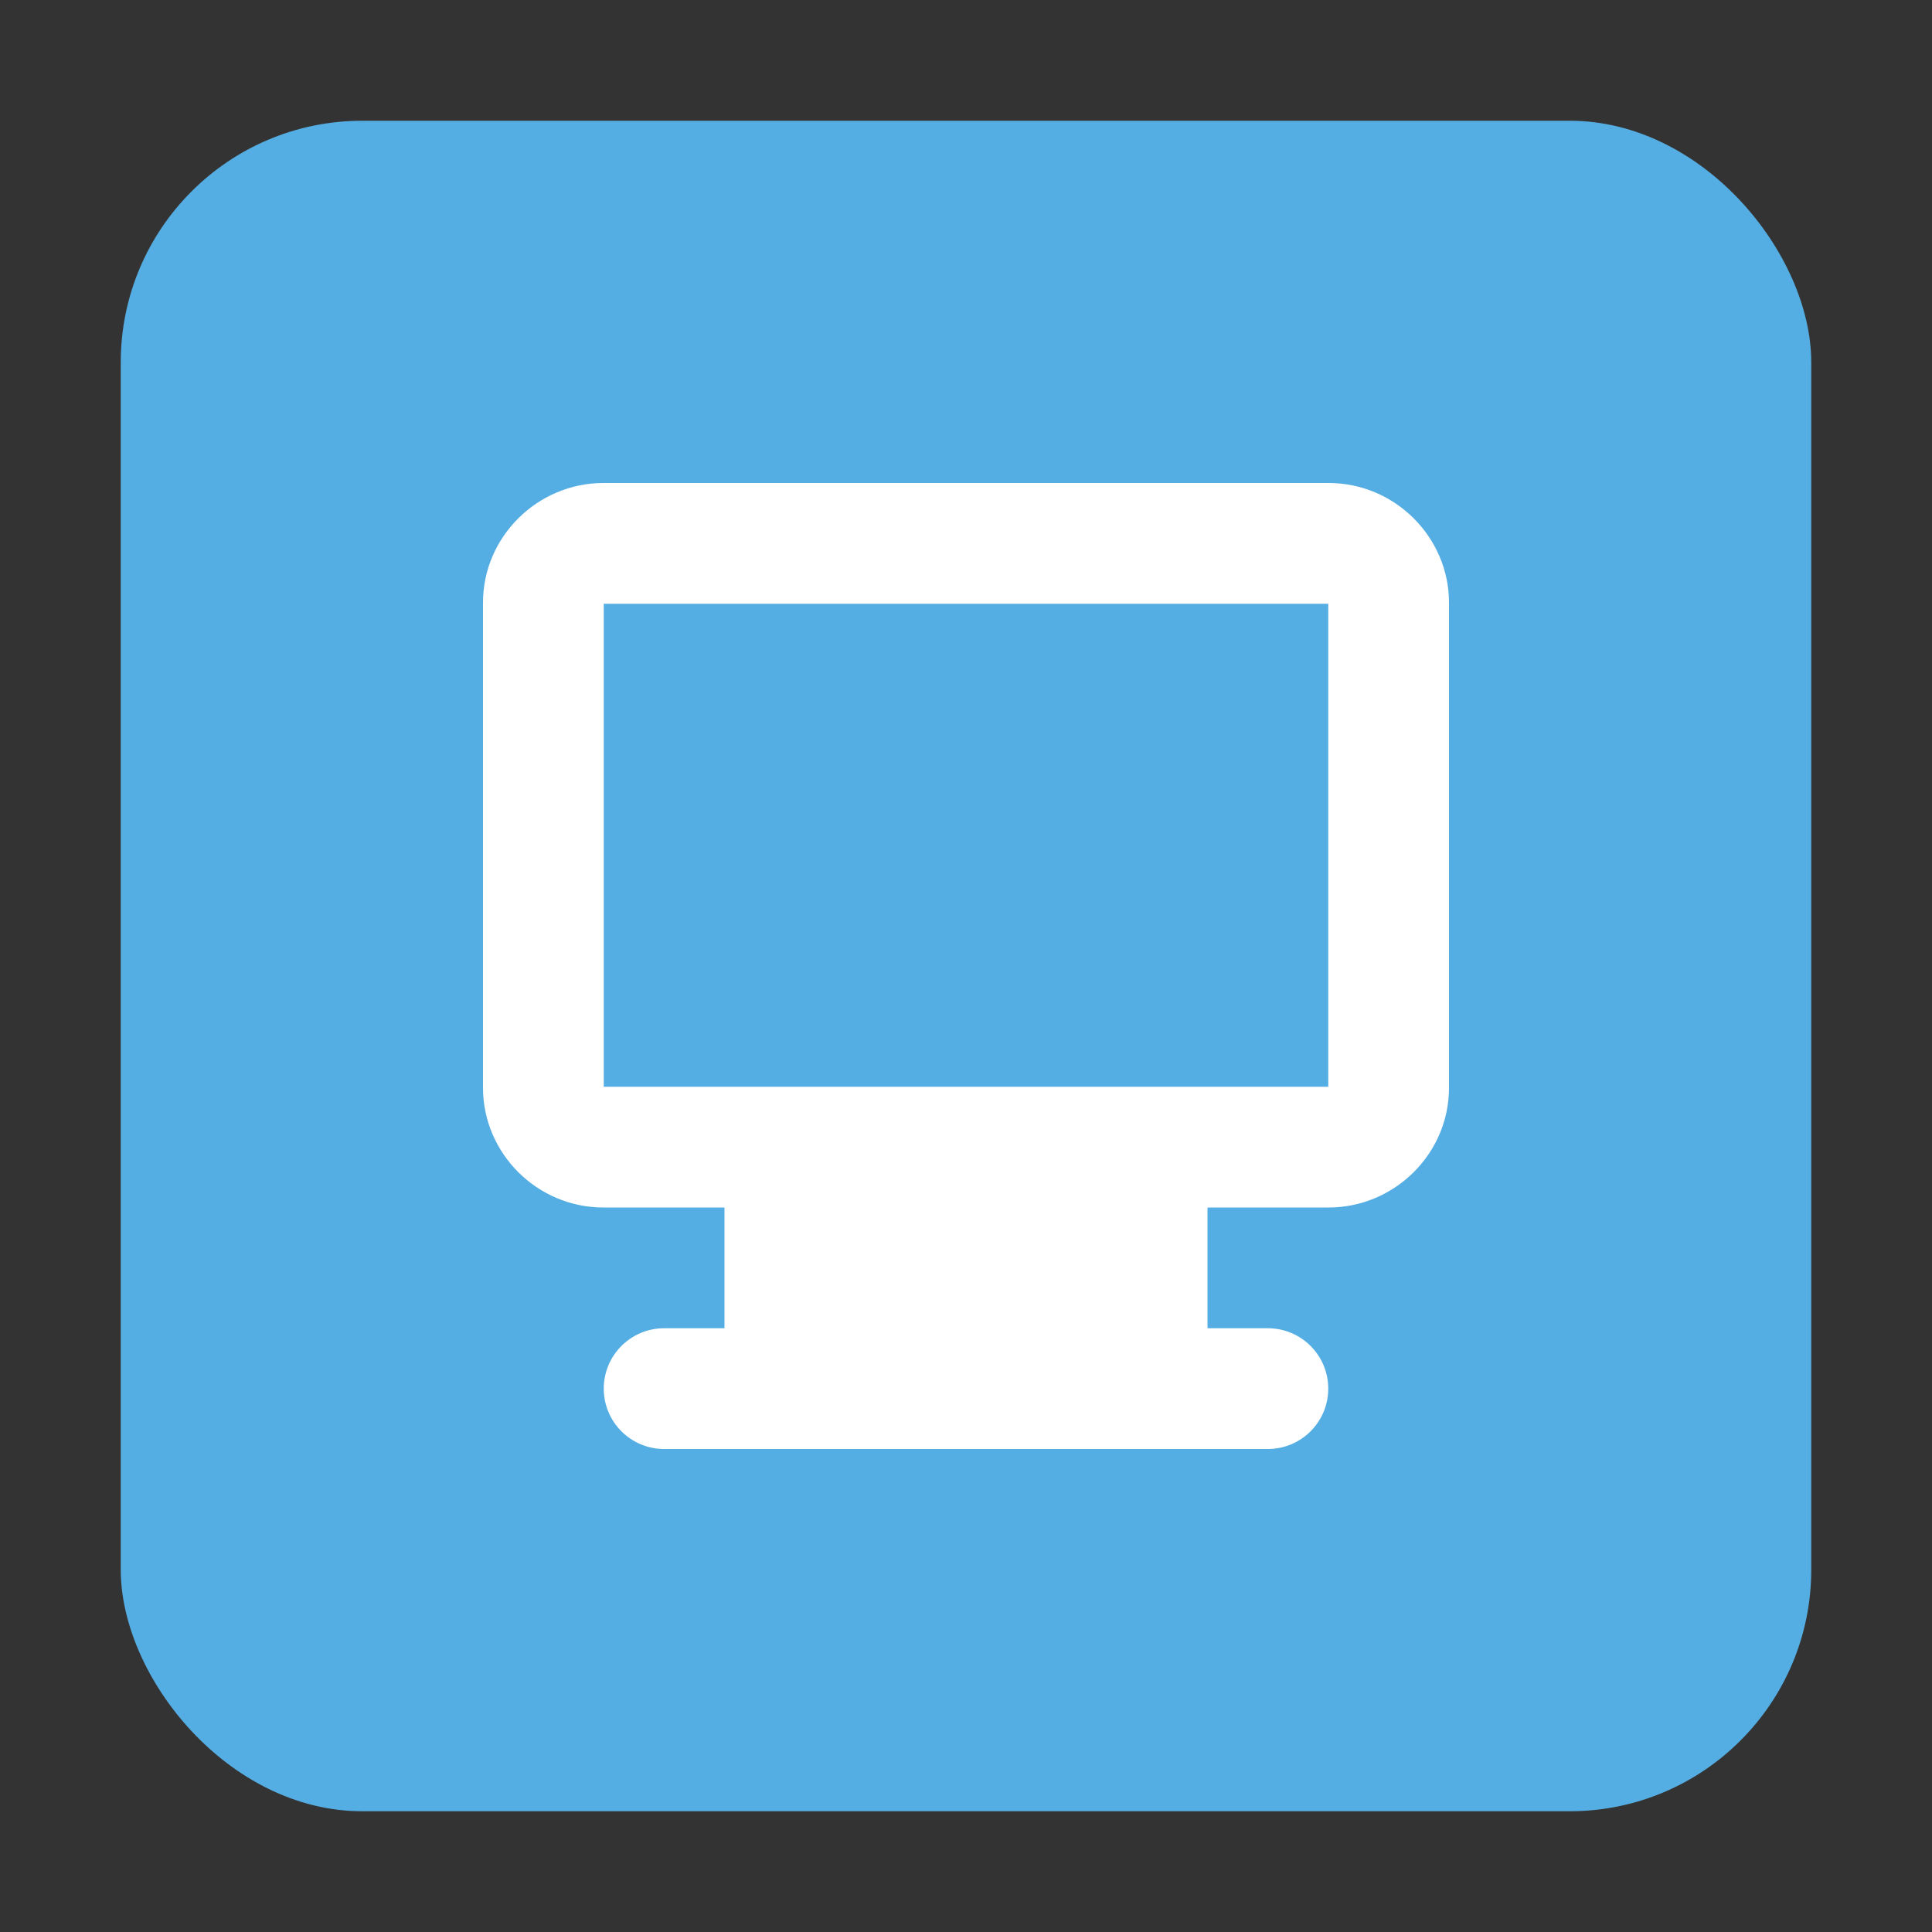 <?xml version="1.0" encoding="UTF-8" standalone="no"?>
<svg width="16px" height="16px" viewBox="0 0 16 16" version="1.1" xmlns="http://www.w3.org/2000/svg" xmlns:xlink="http://www.w3.org/1999/xlink" xmlns:sketch="http://www.bohemiancoding.com/sketch/ns">
    <rect x="0" y="0" width="16" height="16" fill="#333333" stroke="none"/>
    <!-- Generator: Sketch 3.5.2 (25235) - http://www.bohemiancoding.com/sketch -->
    <title>IT_help</title>
    <desc>Created with Sketch.</desc>
    <defs></defs>
    <g id="Page-1" stroke="none" stroke-width="1" fill="none" fill-rule="evenodd" sketch:type="MSPage">
        <g id="IT_help" sketch:type="MSArtboardGroup">
            <g id="Generic-issue" sketch:type="MSLayerGroup" transform="translate(1, 1)" fill="#55AEE3">
                <rect id="Rectangle-36" sketch:type="MSShapeGroup" x="0" y="0" width="14" height="14" rx="2"></rect>
            </g>
            <path d="M6,11 L5.5,11 C5.224,11 5,11.224 5,11.5 C5,11.776 5.224,12 5.5,12 L10.5,12 C10.776,12 11,11.776 11,11.5 C11,11.224 10.776,11 10.5,11 L10,11 L10,10 L6,10 L6,11 Z M4,4.991 C4,4.444 4.453,4 4.997,4 L11.003,4 C11.554,4 12,4.451 12,4.991 L12,9.009 C12,9.556 11.547,10 11.003,10 L4.997,10 C4.446,10 4,9.549 4,9.009 L4,4.991 Z M5,5 L11,5 L11,9 L5,9 L5,5 Z" id="Rectangle-6" fill="#FFFFFF" sketch:type="MSShapeGroup"></path>
        </g>
    </g>
</svg>
